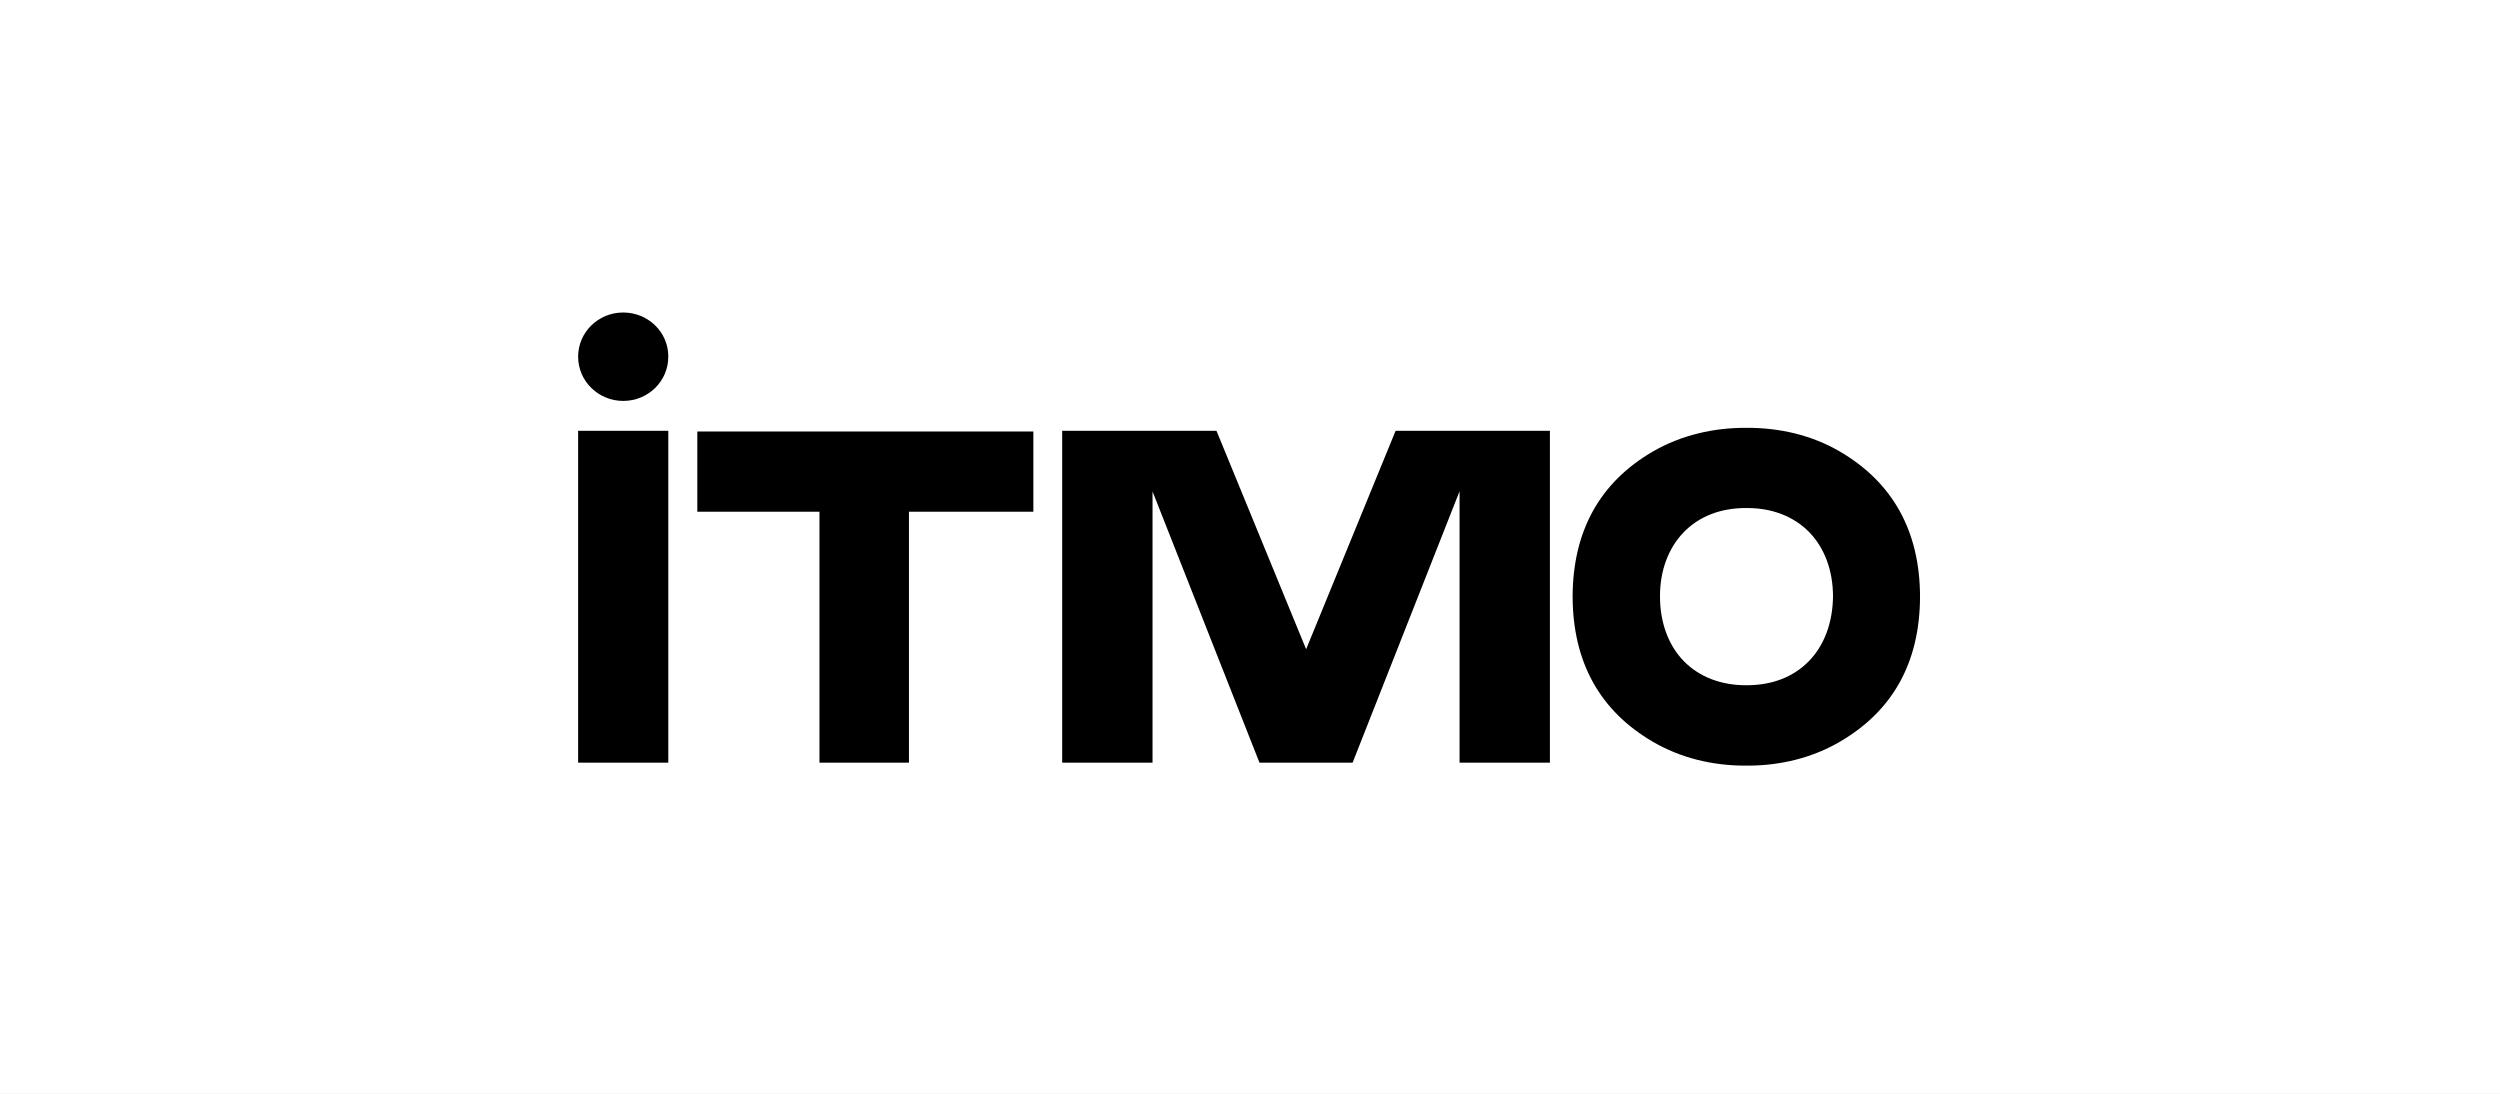 <svg width="160" height="70" viewBox="0 0 160 70" fill="none" xmlns="http://www.w3.org/2000/svg">
<rect x="0" y="0" width="160" height="70" fill="#808080" stroke="none"/>
<g clip-path="url(#clip0_1449_6353)">
<rect width="160" height="70" fill="white"/>
<path d="M160 0H0V70H160V0Z" fill="white"/>
<path d="M122.882 38.185C122.871 33.991 121.137 30.87 117.738 28.891C115.915 27.828 113.846 27.37 111.765 27.381C109.685 27.37 107.616 27.84 105.793 28.891C102.382 30.87 100.66 33.991 100.648 38.185C100.66 42.379 102.393 45.499 105.793 47.479C107.56 48.508 109.573 48.989 111.609 49C111.665 49 111.721 49 111.765 49C111.821 49 111.877 49 111.922 49C113.957 48.989 115.97 48.508 117.738 47.479C121.149 45.499 122.871 42.379 122.882 38.185ZM115.758 42.323C114.774 43.329 113.409 43.855 111.799 43.855C111.788 43.855 111.776 43.855 111.765 43.855C111.754 43.855 111.743 43.855 111.732 43.855C110.132 43.855 108.757 43.318 107.773 42.323C106.777 41.305 106.24 39.84 106.24 38.185C106.229 36.529 106.777 35.064 107.773 34.047C108.757 33.04 110.121 32.514 111.732 32.514H111.743C111.754 32.514 111.765 32.514 111.776 32.514C111.788 32.514 111.799 32.514 111.81 32.514H111.821C113.421 32.514 114.796 33.051 115.78 34.047C116.776 35.064 117.313 36.529 117.313 38.185C117.29 39.851 116.753 41.316 115.758 42.323Z" fill="black"/>
<path d="M44.628 27.616V32.75H52.446V48.81H58.172V32.75H66.135V27.616H44.628Z" fill="black"/>
<path d="M42.771 27.571H37V48.81H42.771V27.571Z" fill="black"/>
<path d="M89.319 27.571L83.592 41.551L77.855 27.571H67.98V48.81H73.762V31.452L80.606 48.81H86.567L93.412 31.441V48.81H99.194V27.571H89.319Z" fill="black"/>
<path d="M39.886 20C38.286 20 37 21.264 37 22.829C37 24.395 38.297 25.659 39.886 25.659C41.485 25.659 42.771 24.395 42.771 22.829C42.782 21.264 41.485 20 39.886 20Z" fill="black"/>
</g>
<defs>
<clipPath id="clip0_1449_6353">
<rect width="160" height="70" fill="white"/>
</clipPath>
</defs>
</svg>
